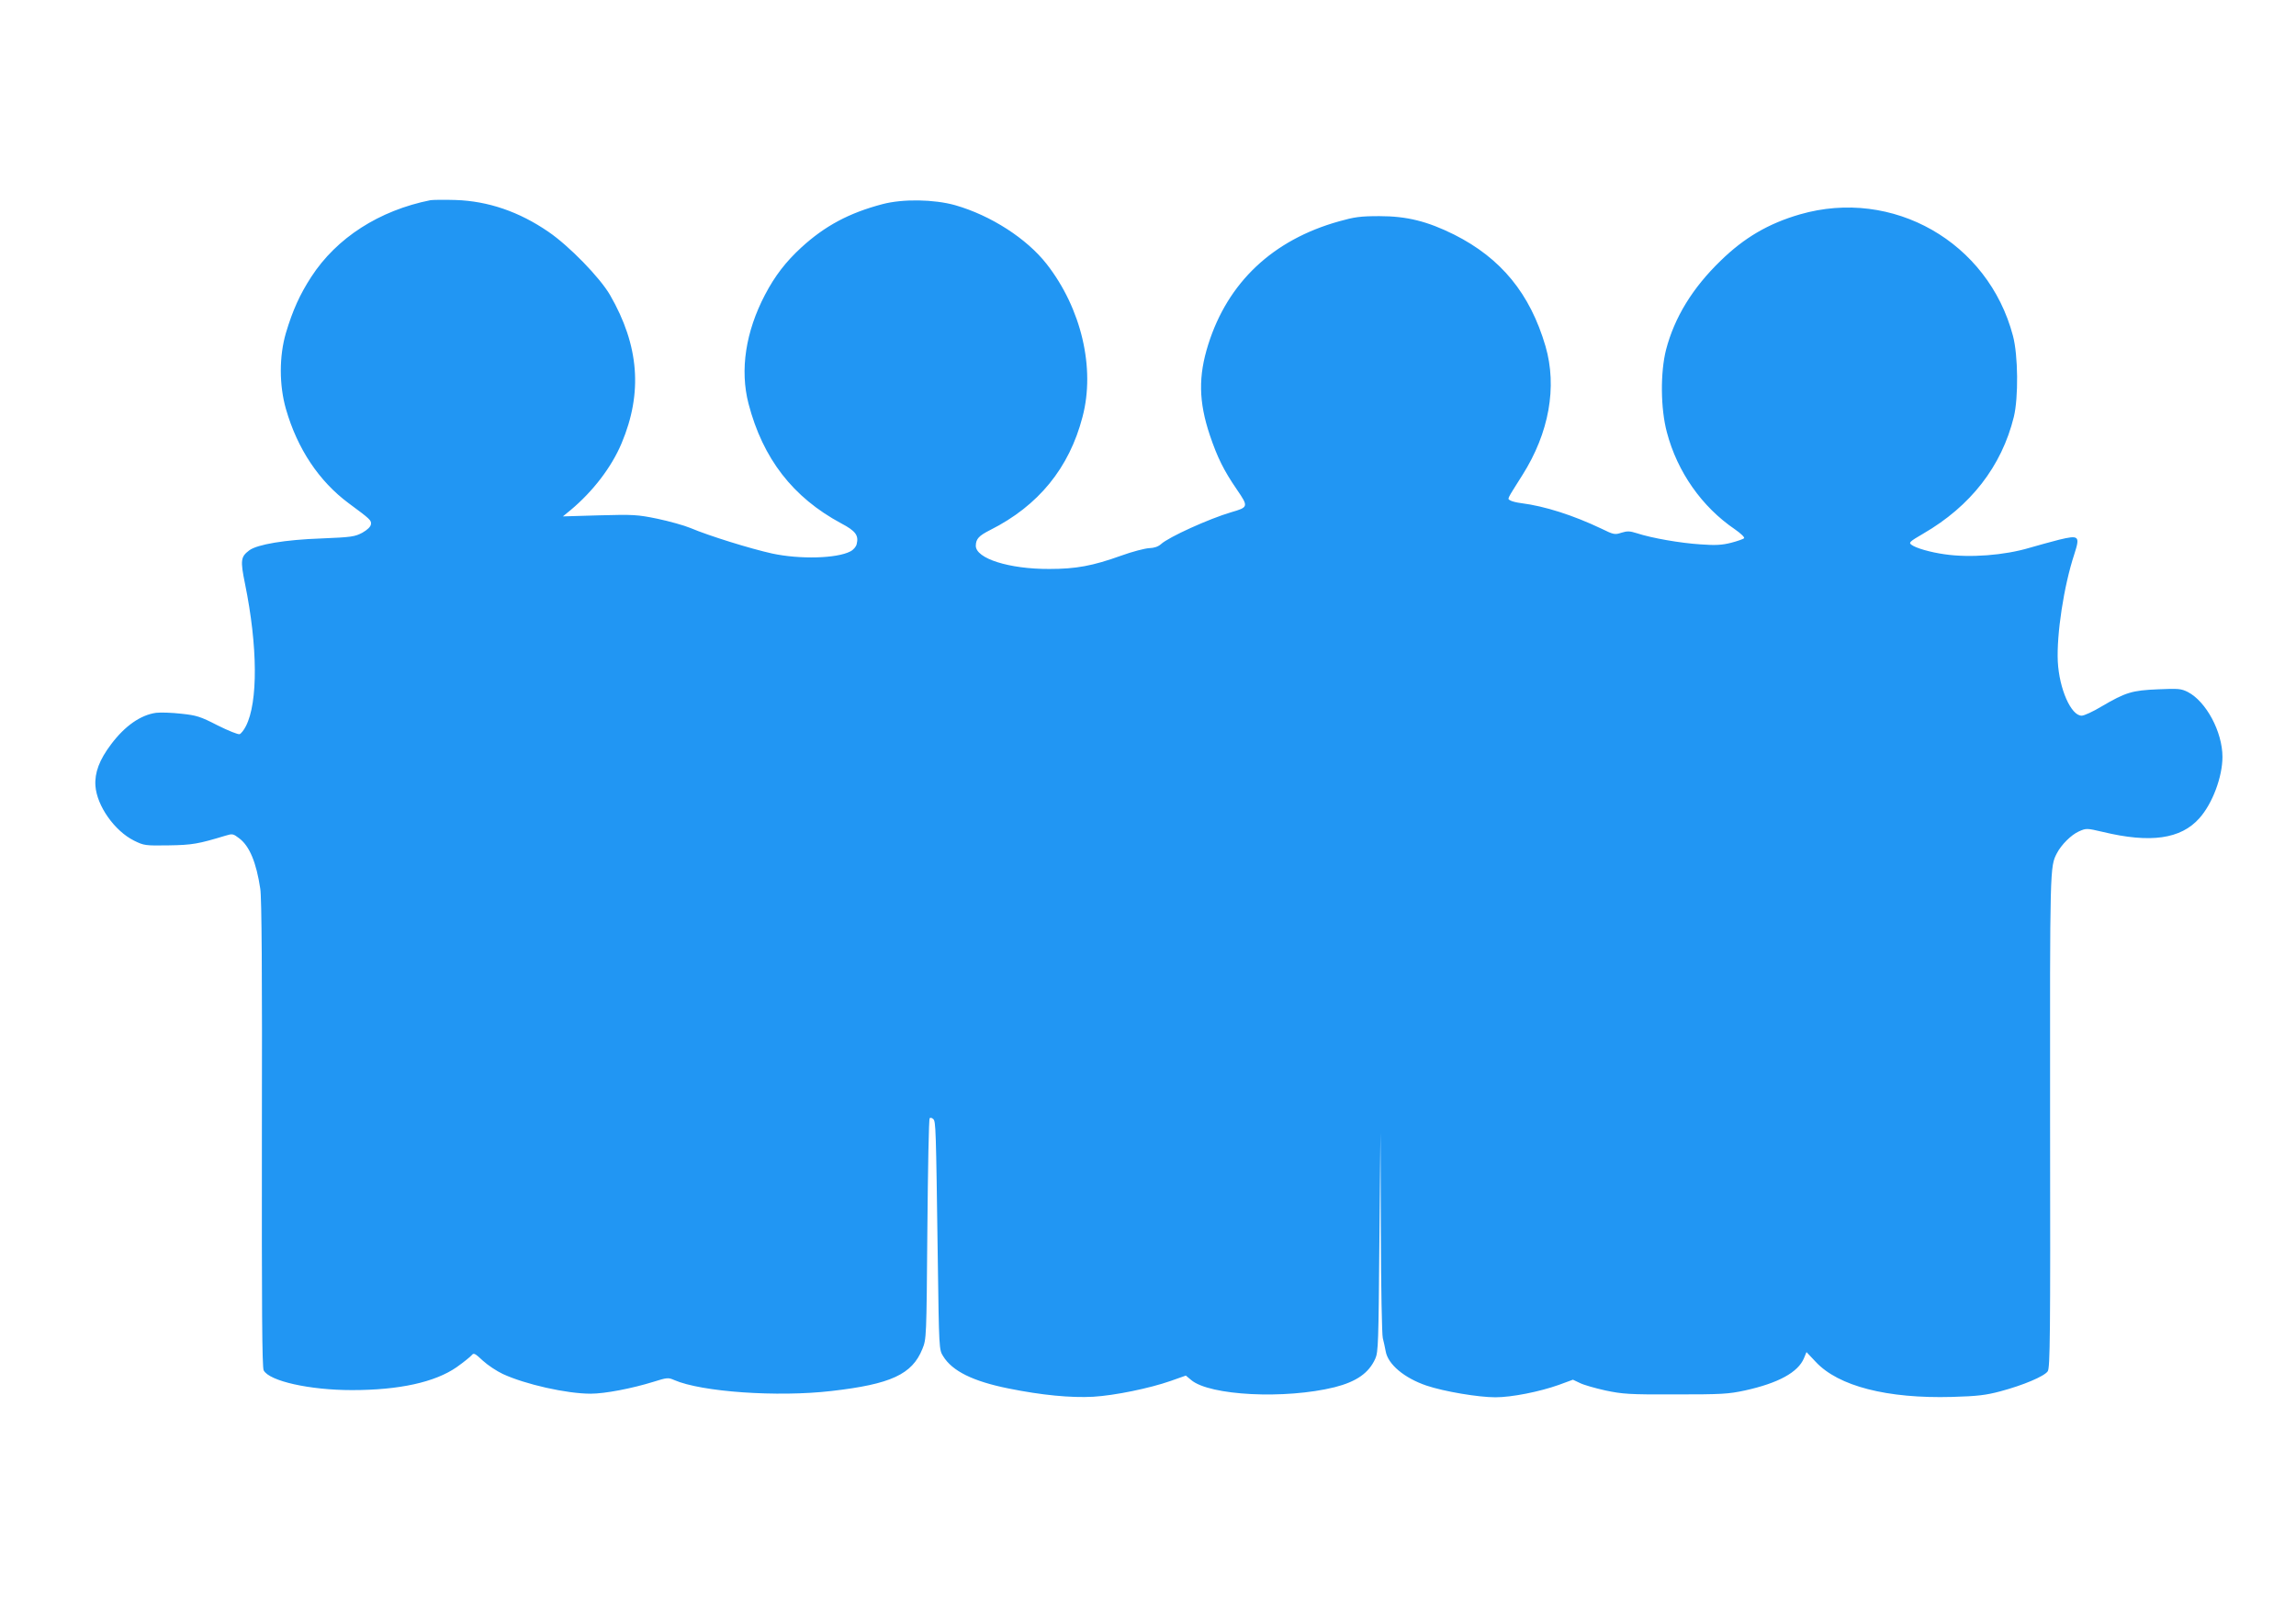 <?xml version="1.0" standalone="no"?>
<!DOCTYPE svg PUBLIC "-//W3C//DTD SVG 20010904//EN"
 "http://www.w3.org/TR/2001/REC-SVG-20010904/DTD/svg10.dtd">
<svg version="1.0" xmlns="http://www.w3.org/2000/svg"
 width="1280pt" height="903pt" viewBox="0 0 1280 903"
 preserveAspectRatio="xMidYMid meet">
<g transform="translate(0,903) scale(0.1,-0.1)"
fill="#2196f3" stroke="none">
<path d="M2400 7914 c-285 -57 -523 -209 -665 -428 -63 -97 -103 -185 -141
-312 -38 -130 -38 -291 0 -424 64 -223 185 -403 349 -525 122 -90 128 -96 125
-118 -2 -14 -20 -31 -48 -47 -42 -22 -59 -25 -230 -32 -200 -7 -355 -33 -400
-66 -48 -36 -51 -55 -24 -187 71 -348 73 -660 5 -793 -11 -22 -27 -42 -35 -45
-8 -3 -63 19 -123 49 -97 50 -118 56 -203 65 -52 6 -115 8 -140 5 -86 -12
-174 -73 -251 -176 -65 -86 -92 -158 -87 -231 8 -112 107 -252 216 -306 55
-27 62 -28 192 -26 132 2 165 8 317 54 39 12 43 11 77 -15 57 -43 95 -134 117
-281 8 -48 11 -477 9 -1367 -1 -969 1 -1302 10 -1318 32 -60 257 -110 492
-110 264 0 463 44 584 128 38 27 75 57 83 66 12 15 18 12 63 -30 27 -25 77
-58 111 -74 125 -58 356 -110 490 -110 79 0 230 29 349 66 77 24 83 25 117 10
151 -66 575 -96 876 -61 332 38 450 93 507 234 23 56 23 61 28 668 3 336 8
615 13 619 4 4 13 2 20 -5 14 -14 15 -43 25 -776 7 -506 7 -510 30 -546 51
-83 166 -140 365 -180 183 -37 347 -53 472 -46 119 7 314 47 431 88 l85 30 30
-25 c103 -87 524 -108 799 -40 122 31 191 79 227 159 17 37 18 91 23 650 l6
610 2 -555 c1 -305 6 -571 11 -590 5 -19 12 -52 16 -73 12 -73 104 -150 228
-192 98 -33 289 -65 384 -65 91 0 246 31 353 69 l79 29 38 -18 c21 -11 85 -29
143 -42 96 -20 131 -23 390 -22 258 0 295 2 388 22 186 41 296 101 329 180
l14 34 52 -55 c126 -135 397 -205 760 -195 142 4 189 10 268 31 128 34 246 84
265 112 13 20 15 190 13 1397 -1 1417 -1 1416 38 1491 24 47 80 103 123 122
41 18 43 18 133 -3 265 -64 435 -40 538 76 73 81 129 231 129 342 0 140 -91
309 -193 362 -38 19 -53 20 -167 15 -144 -6 -180 -17 -313 -95 -48 -29 -98
-52 -112 -52 -59 0 -125 149 -133 302 -7 151 33 419 92 598 33 102 27 108 -85
81 -46 -12 -120 -32 -164 -45 -140 -42 -334 -57 -475 -36 -78 11 -159 34 -184
53 -16 12 -11 17 66 62 264 153 437 375 505 651 26 107 24 344 -5 452 -138
523 -670 826 -1187 677 -176 -51 -311 -130 -443 -259 -157 -152 -257 -316
-304 -496 -32 -126 -31 -328 5 -461 58 -220 195 -415 379 -540 33 -23 56 -45
51 -50 -4 -4 -37 -16 -72 -25 -51 -13 -88 -15 -170 -9 -112 7 -273 35 -355 62
-41 13 -54 13 -87 3 -36 -12 -43 -11 -112 23 -156 74 -313 125 -447 142 -25 3
-52 10 -60 15 -17 11 -23 -2 67 141 149 235 195 492 129 719 -86 293 -247 490
-509 622 -149 74 -263 103 -417 103 -107 0 -140 -5 -225 -29 -369 -103 -620
-340 -729 -686 -56 -177 -54 -319 9 -507 42 -124 77 -195 151 -303 65 -95 64
-98 -33 -126 -122 -36 -348 -138 -391 -178 -16 -14 -38 -21 -65 -22 -23 -1
-94 -19 -157 -42 -159 -57 -251 -74 -400 -74 -223 -1 -411 58 -410 130 1 38
17 55 80 87 269 135 441 346 515 631 72 272 -7 605 -200 852 -111 142 -311
271 -510 328 -118 33 -291 36 -405 6 -186 -49 -321 -121 -453 -242 -86 -79
-147 -158 -202 -263 -108 -206 -141 -419 -92 -608 80 -306 247 -522 517 -667
80 -42 98 -67 86 -115 -3 -15 -19 -33 -35 -41 -76 -40 -282 -45 -436 -12 -122
27 -354 99 -455 142 -36 15 -119 38 -185 52 -112 23 -134 24 -323 19 l-204 -6
44 36 c124 104 227 238 283 371 119 282 98 546 -64 827 -56 97 -228 274 -344
353 -163 112 -336 171 -517 177 -63 2 -126 1 -140 -1z"/>
</g>
</svg>
